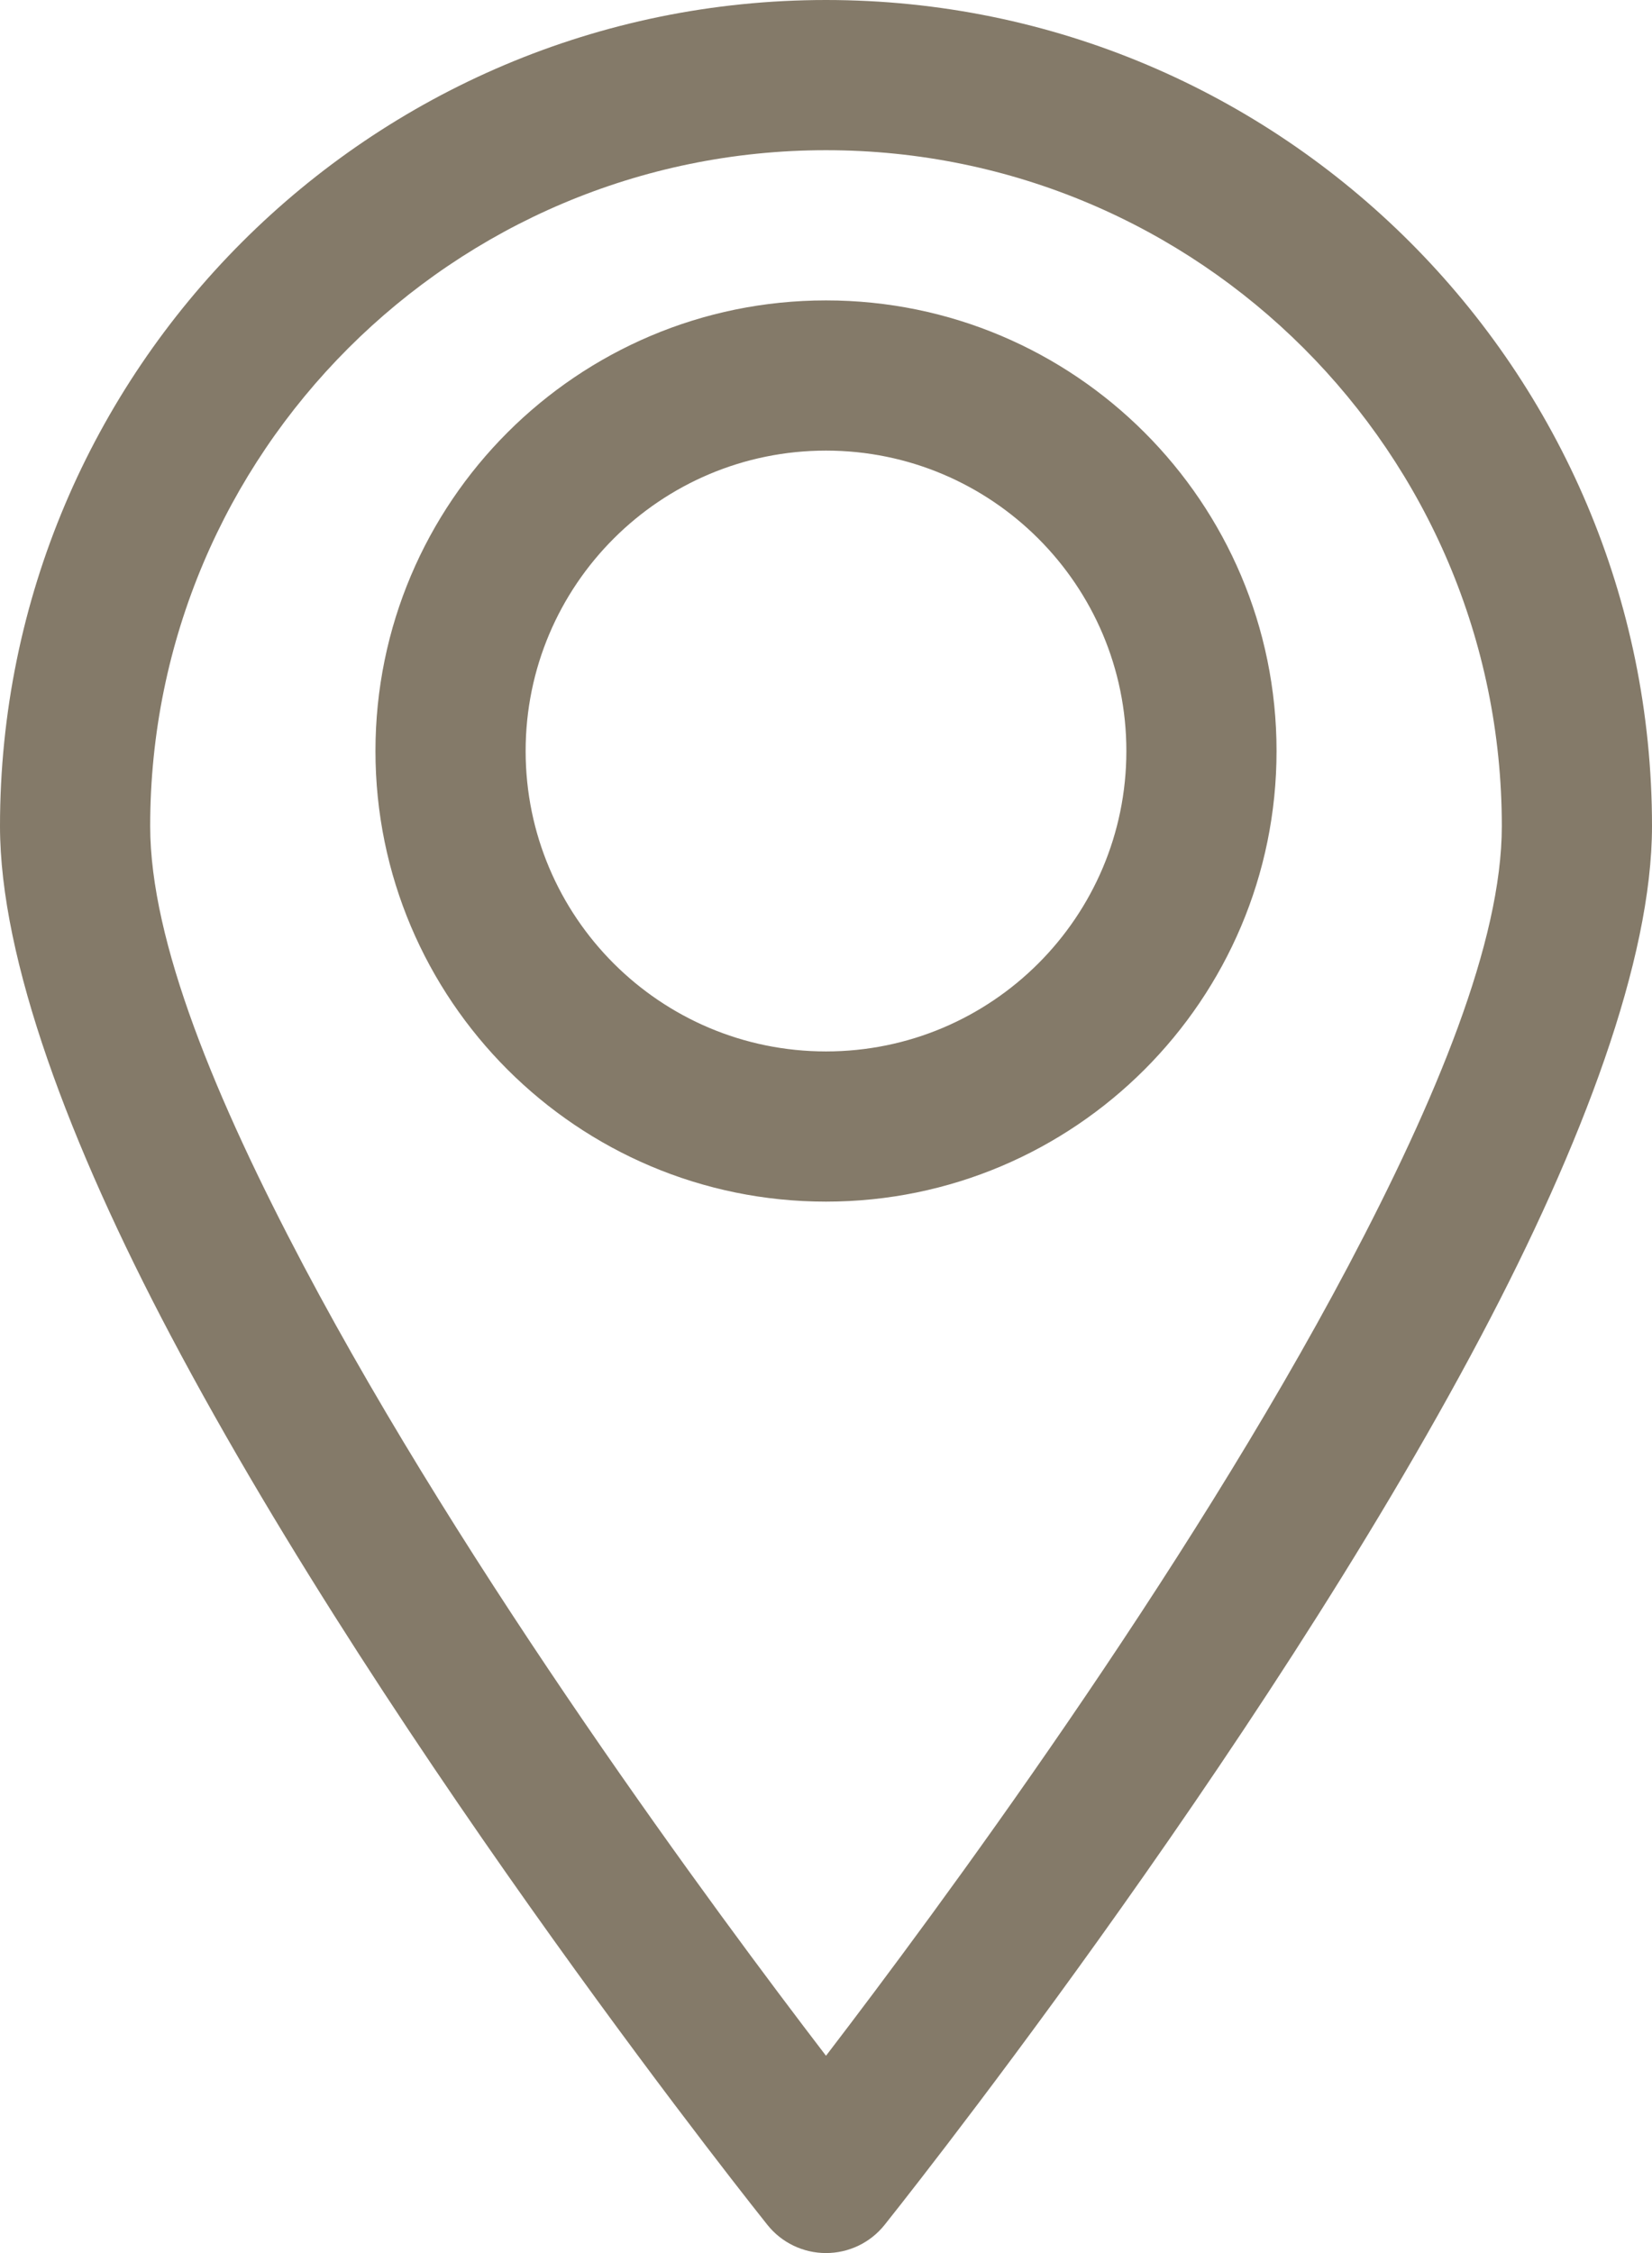 <?xml version="1.0" encoding="UTF-8" standalone="no"?><svg xmlns="http://www.w3.org/2000/svg" xmlns:xlink="http://www.w3.org/1999/xlink" clip-rule="evenodd" fill="#847a69" fill-rule="evenodd" height="30" preserveAspectRatio="xMidYMid meet" stroke-linejoin="round" stroke-miterlimit="2" version="1" viewBox="5.0 1.0 22.0 30.0" width="22" zoomAndPan="magnify"><g id="change1_1"><path d="M16,1c-6.071,0 -11,4.929 -11,11c0,1.775 0.925,4.234 2.276,6.789c2.979,5.637 7.944,11.836 7.944,11.836c0.189,0.237 0.476,0.375 0.78,0.375c0.304,-0 0.591,-0.138 0.78,-0.375c0,0 4.965,-6.199 7.944,-11.836c1.351,-2.555 2.276,-5.014 2.276,-6.789c0,-6.071 -4.929,-11 -11,-11Zm0,2c4.967,-0 9,4.033 9,9c0,1.537 -0.875,3.642 -2.044,5.855c-2.186,4.134 -5.47,8.578 -6.956,10.518c-1.486,-1.94 -4.77,-6.384 -6.956,-10.518c-1.169,-2.213 -2.044,-4.318 -2.044,-5.855c0,-4.967 4.033,-9 9,-9Zm0,2c-3.311,-0 -6,2.689 -6,6c0,3.311 2.689,6 6,6c3.311,-0 6,-2.689 6,-6c0,-3.311 -2.689,-6 -6,-6Zm0,2c2.208,-0 4,1.792 4,4c0,2.208 -1.792,4 -4,4c-2.208,-0 -4,-1.792 -4,-4c0,-2.208 1.792,-4 4,-4Z"/></g></svg>